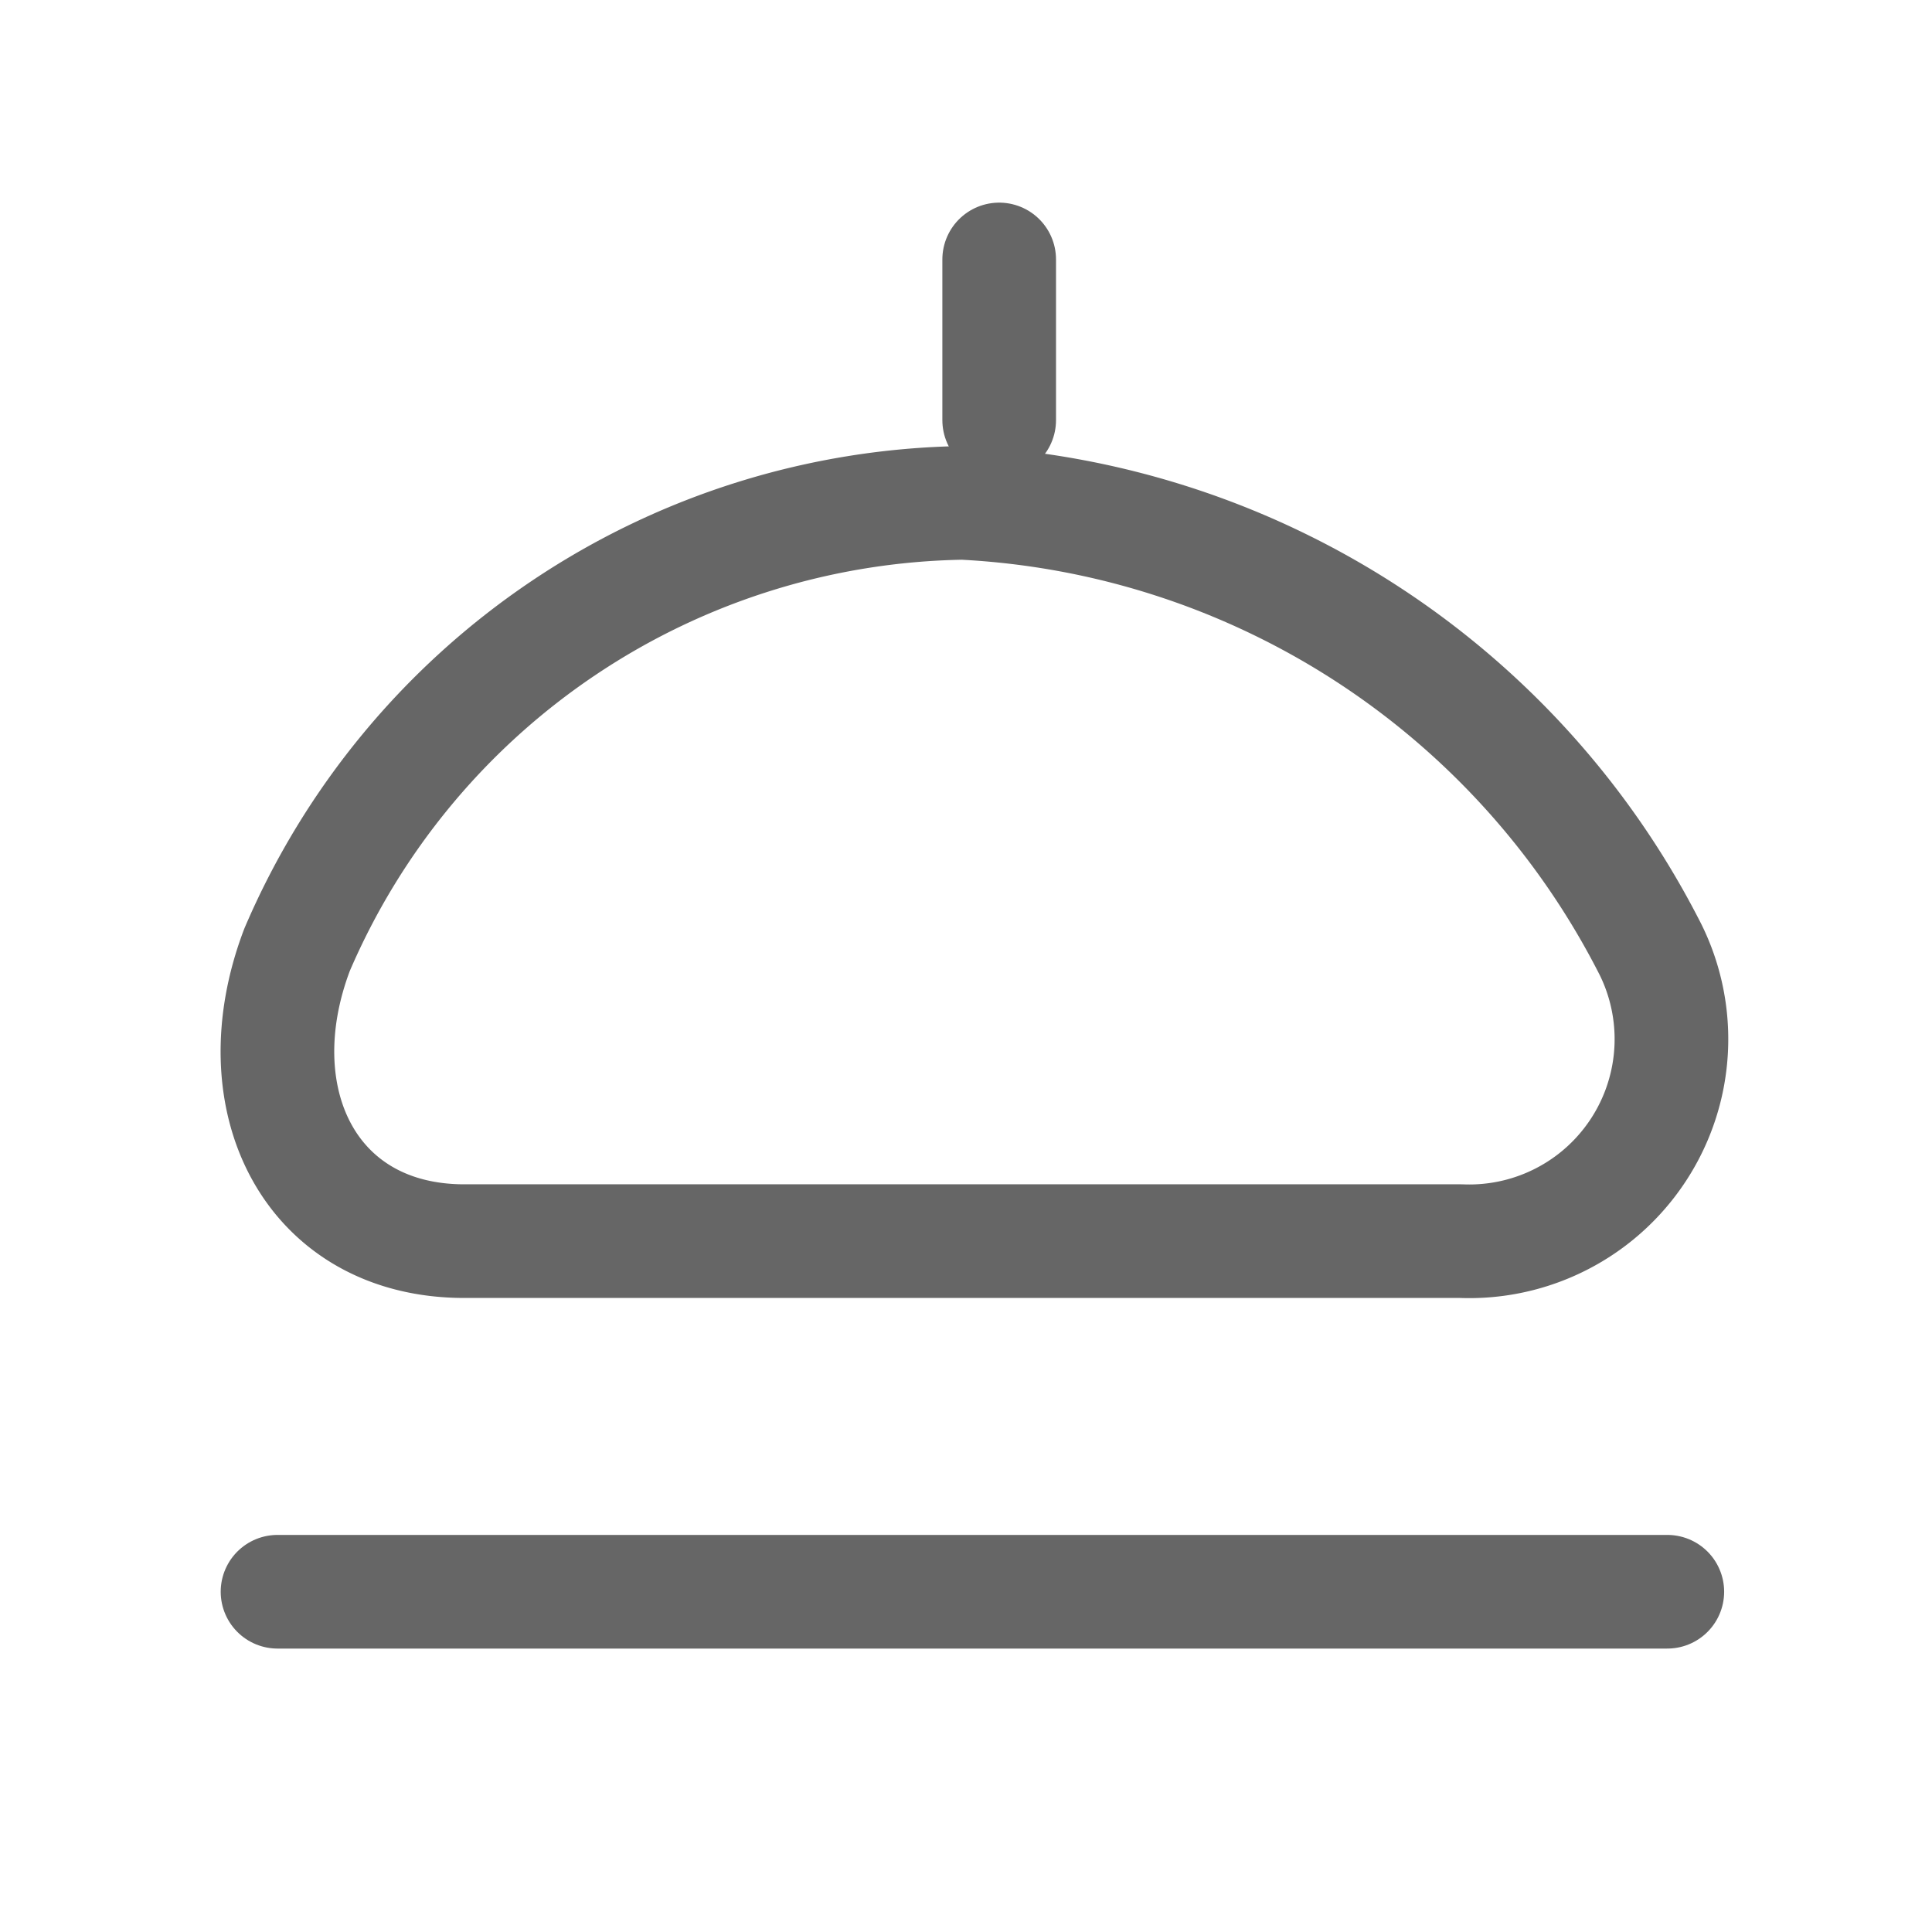 <svg xmlns="http://www.w3.org/2000/svg" width="17" height="17" viewBox="0 0 17 17">
  <g id="그룹_1792" data-name="그룹 1792" transform="translate(64 -902)">
    <g id="그룹_1791" data-name="그룹 1791" transform="translate(-61.558 904.283)">
      <line id="선_20" data-name="선 20" y2="1.414" transform="translate(6.35)" fill="none" stroke="#666" stroke-linecap="round" stroke-linejoin="round" stroke-width="1"/>
      <line id="선_21" data-name="선 21" x2="12.229" transform="translate(0 11.723)" fill="none" stroke="#666" stroke-linecap="round" stroke-linejoin="round" stroke-width="1"/>
      <path id="패스_455" data-name="패스 455" d="M14.415,15.382a1.779,1.779,0,0,0,1.667-2.564,7.189,7.189,0,0,0-6.053-3.932,6.482,6.482,0,0,0-5.857,3.932c-.5,1.315.113,2.564,1.472,2.564Z" transform="translate(-4 -6.744)" fill="none" stroke="#666" stroke-linecap="round" stroke-linejoin="round" stroke-width="1"/>
    </g>
    <rect id="사각형_290" data-name="사각형 290" width="17" height="17" transform="translate(-64 902)" fill="none"/>
  </g>
</svg>
